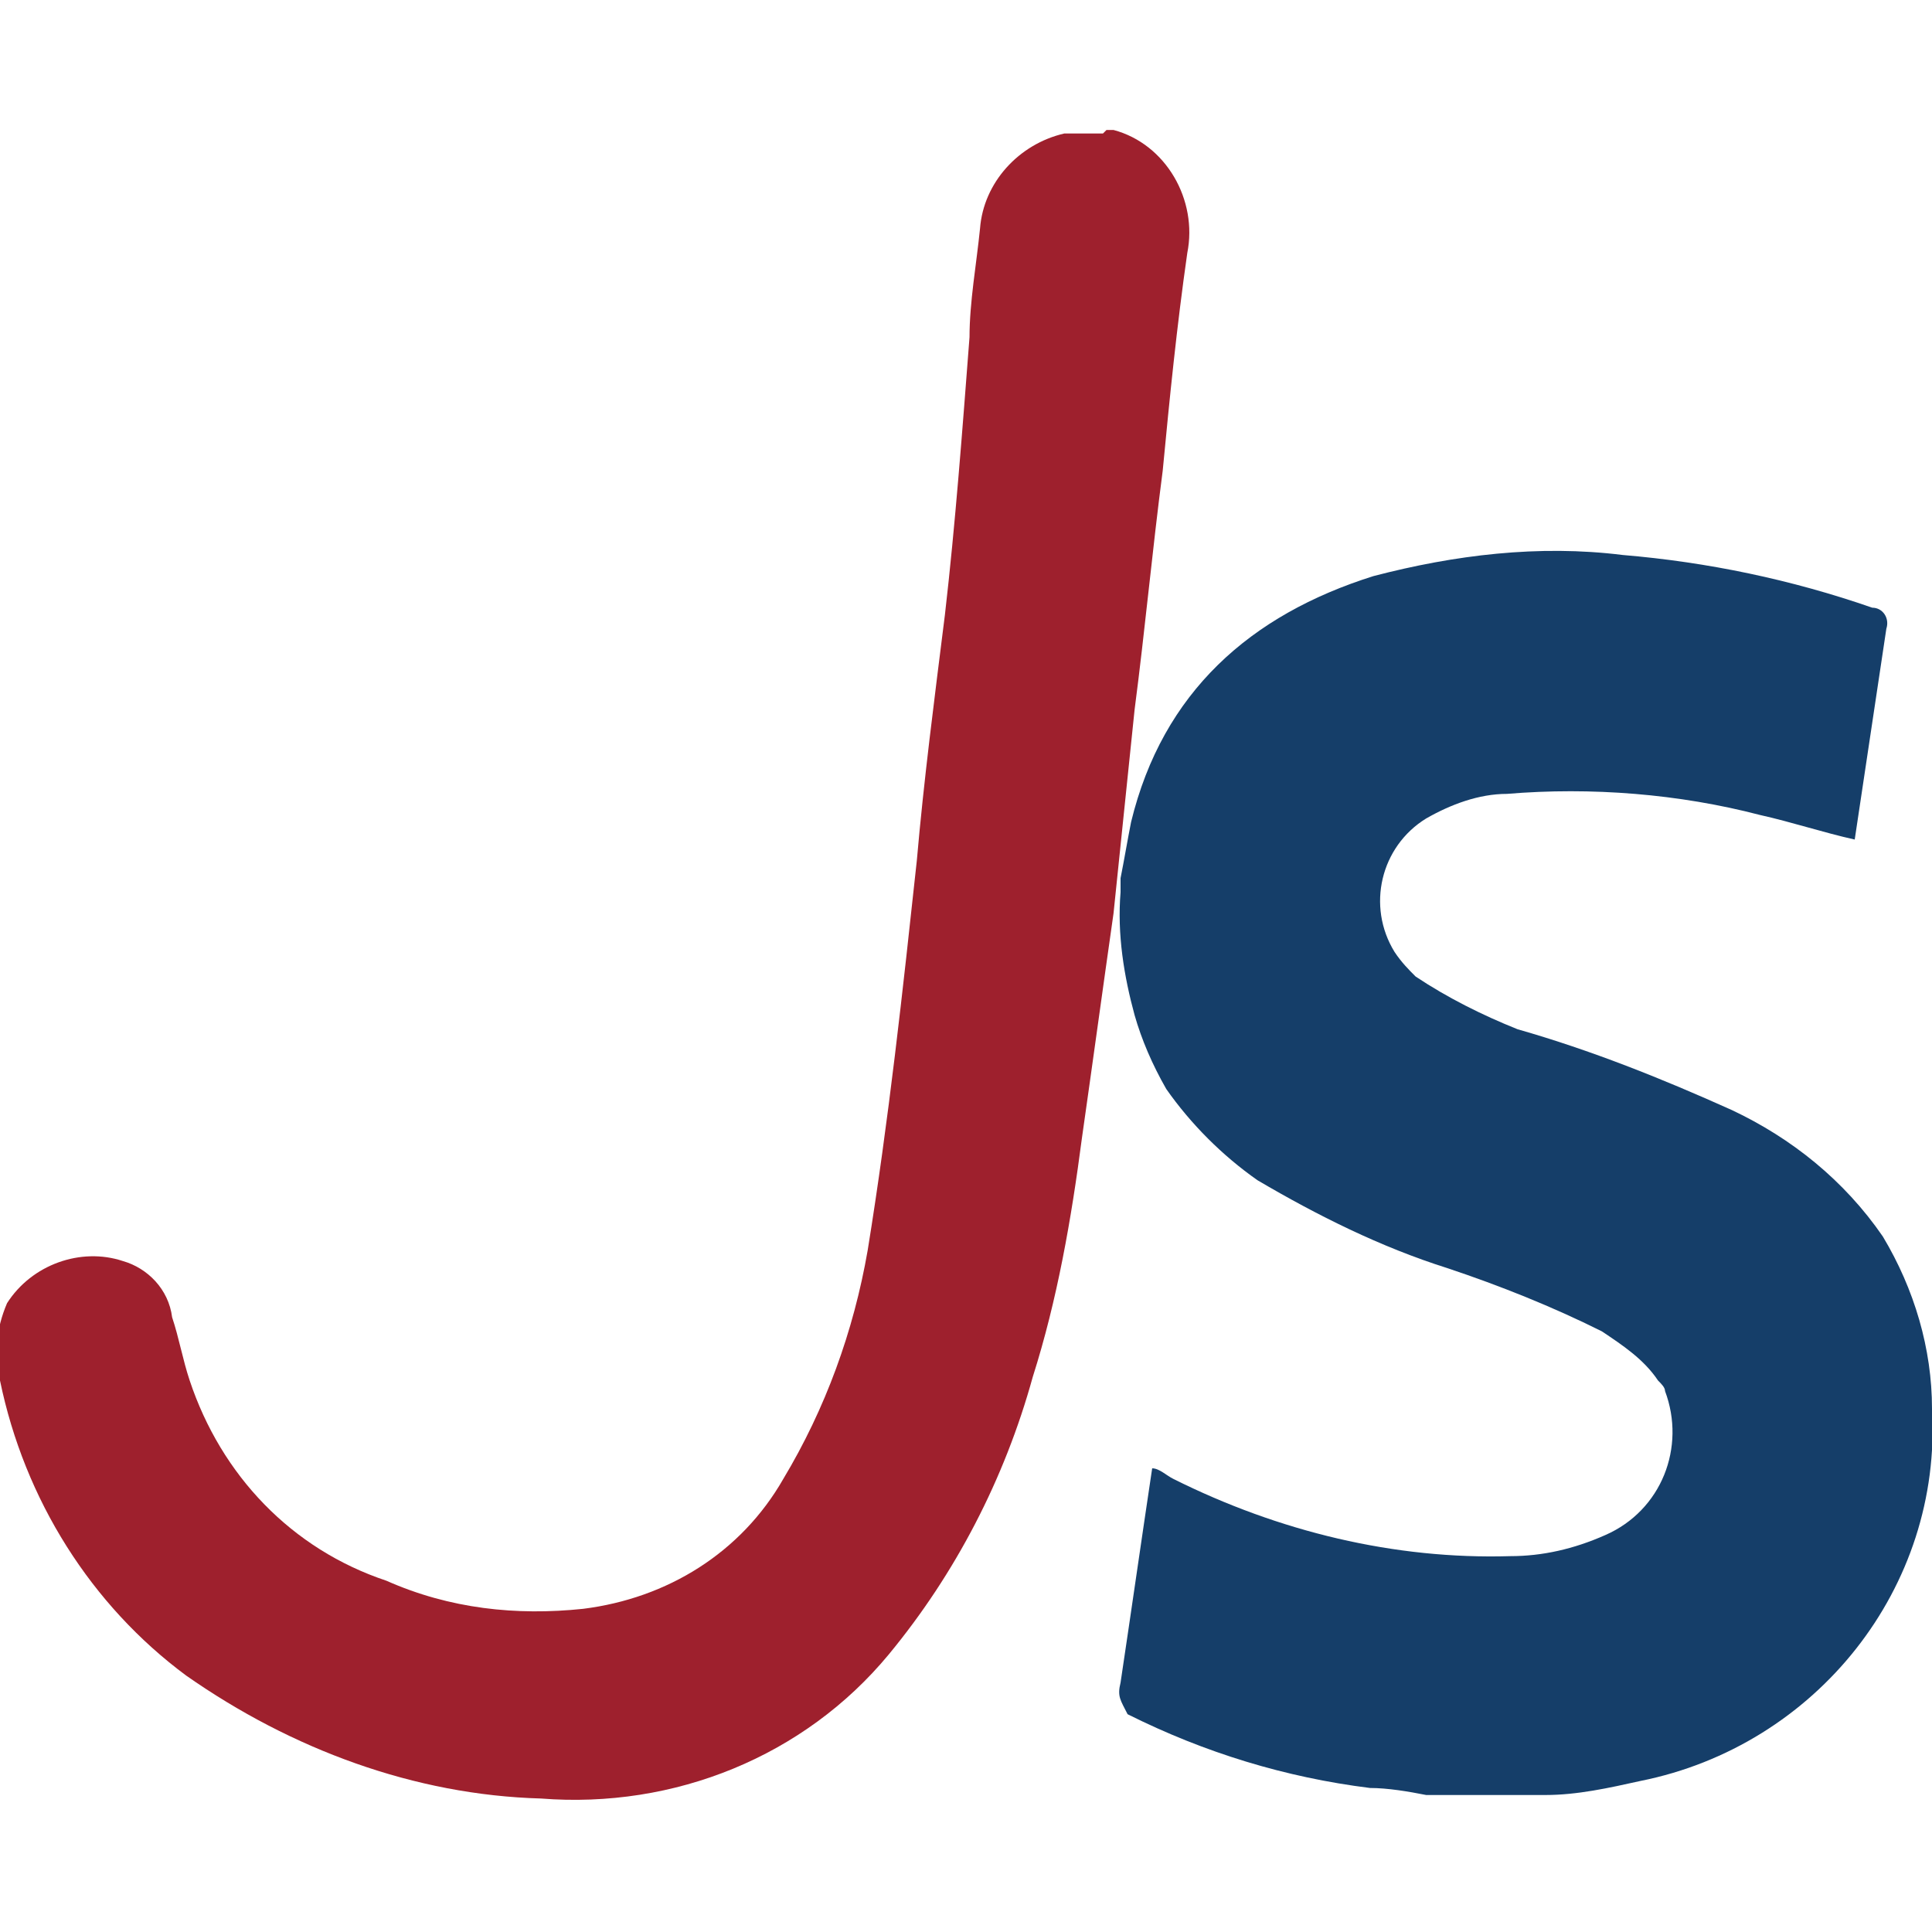 <?xml version="1.0" encoding="UTF-8"?><svg id="a" xmlns="http://www.w3.org/2000/svg" width="55" height="55" viewBox="0 0 55 55"><defs><style>.c{fill:#9e202d;}.d{fill:#153e69;}</style></defs><path class="d" d="M31.9,25c.1-.5,.2-1.1,.3-1.6,.9-3.7,3.4-5.9,6.9-7,2.3-.6,4.7-.9,7.1-.6,2.4,.2,4.8,.7,7.1,1.5,.3,0,.5,.3,.4,.6,0,0,0,0,0,0l-.9,6c-.9-.2-1.8-.5-2.7-.7-2.3-.6-4.8-.8-7.2-.6-.8,0-1.6,.3-2.3,.7-1.3,.8-1.7,2.5-.9,3.8,.2,.3,.4,.5,.6,.7,.9,.6,1.9,1.1,2.9,1.5,2.1,.6,4.1,1.4,6.1,2.3,1.7,.8,3.2,2,4.3,3.6,.9,1.5,1.4,3.2,1.4,4.9,.3,5.1-3.3,9.6-8.3,10.6-.9,.2-1.8,.4-2.7,.4q0,0-.2,0h-3.2c-.5-.1-1.1-.2-1.6-.2-2.4-.3-4.7-1-6.9-2.1-.2-.4-.3-.5-.2-.9,.3-2,.6-4.1,.9-6.1,.2,0,.4,.2,.6,.3,3,1.5,6.3,2.3,9.6,2.2,.9,0,1.8-.2,2.7-.6,1.6-.7,2.3-2.5,1.7-4.1,0-.1-.1-.2-.2-.3-.4-.6-1-1-1.6-1.4-1.4-.7-2.9-1.3-4.4-1.8-1.9-.6-3.7-1.5-5.4-2.5-1-.7-1.9-1.6-2.6-2.6-.4-.7-.7-1.4-.9-2.1-.3-1.1-.5-2.3-.4-3.5,0-.3,0-.5,0-.6Z"/><path class="c" d="M31.5,3.7c0,0,0,0,.2,0,1.5,.4,2.4,2,2.1,3.5-.3,2.1-.5,4.1-.7,6.2-.3,2.3-.5,4.5-.8,6.8-.2,1.9-.4,3.9-.6,5.8-.3,2.1-.6,4.3-.9,6.4-.3,2.3-.7,4.6-1.4,6.8-.8,2.9-2.2,5.6-4.1,7.9-2.4,2.9-6.1,4.4-9.9,4.1-3.6-.1-7.1-1.4-10.1-3.5C2.6,45.7,.7,42.7,0,39.3c-.2-.7-.1-1.5,.2-2.2,.7-1.1,2.1-1.6,3.3-1.2,.7,.2,1.3,.8,1.4,1.6,.2,.6,.3,1.2,.5,1.8,.9,2.7,2.9,4.8,5.6,5.7,1.8,.8,3.7,1,5.6,.8,2.4-.3,4.5-1.6,5.7-3.7,1.2-2,2-4.2,2.4-6.5,.6-3.7,1-7.4,1.4-11.1,.2-2.3,.5-4.6,.8-7,.3-2.6,.5-5.3,.7-7.9,0-1,.2-2.1,.3-3.1,.1-1.3,1.1-2.4,2.4-2.7,0,0,0,0,0,0h0s1.1,0,1.1,0Z"/></svg>